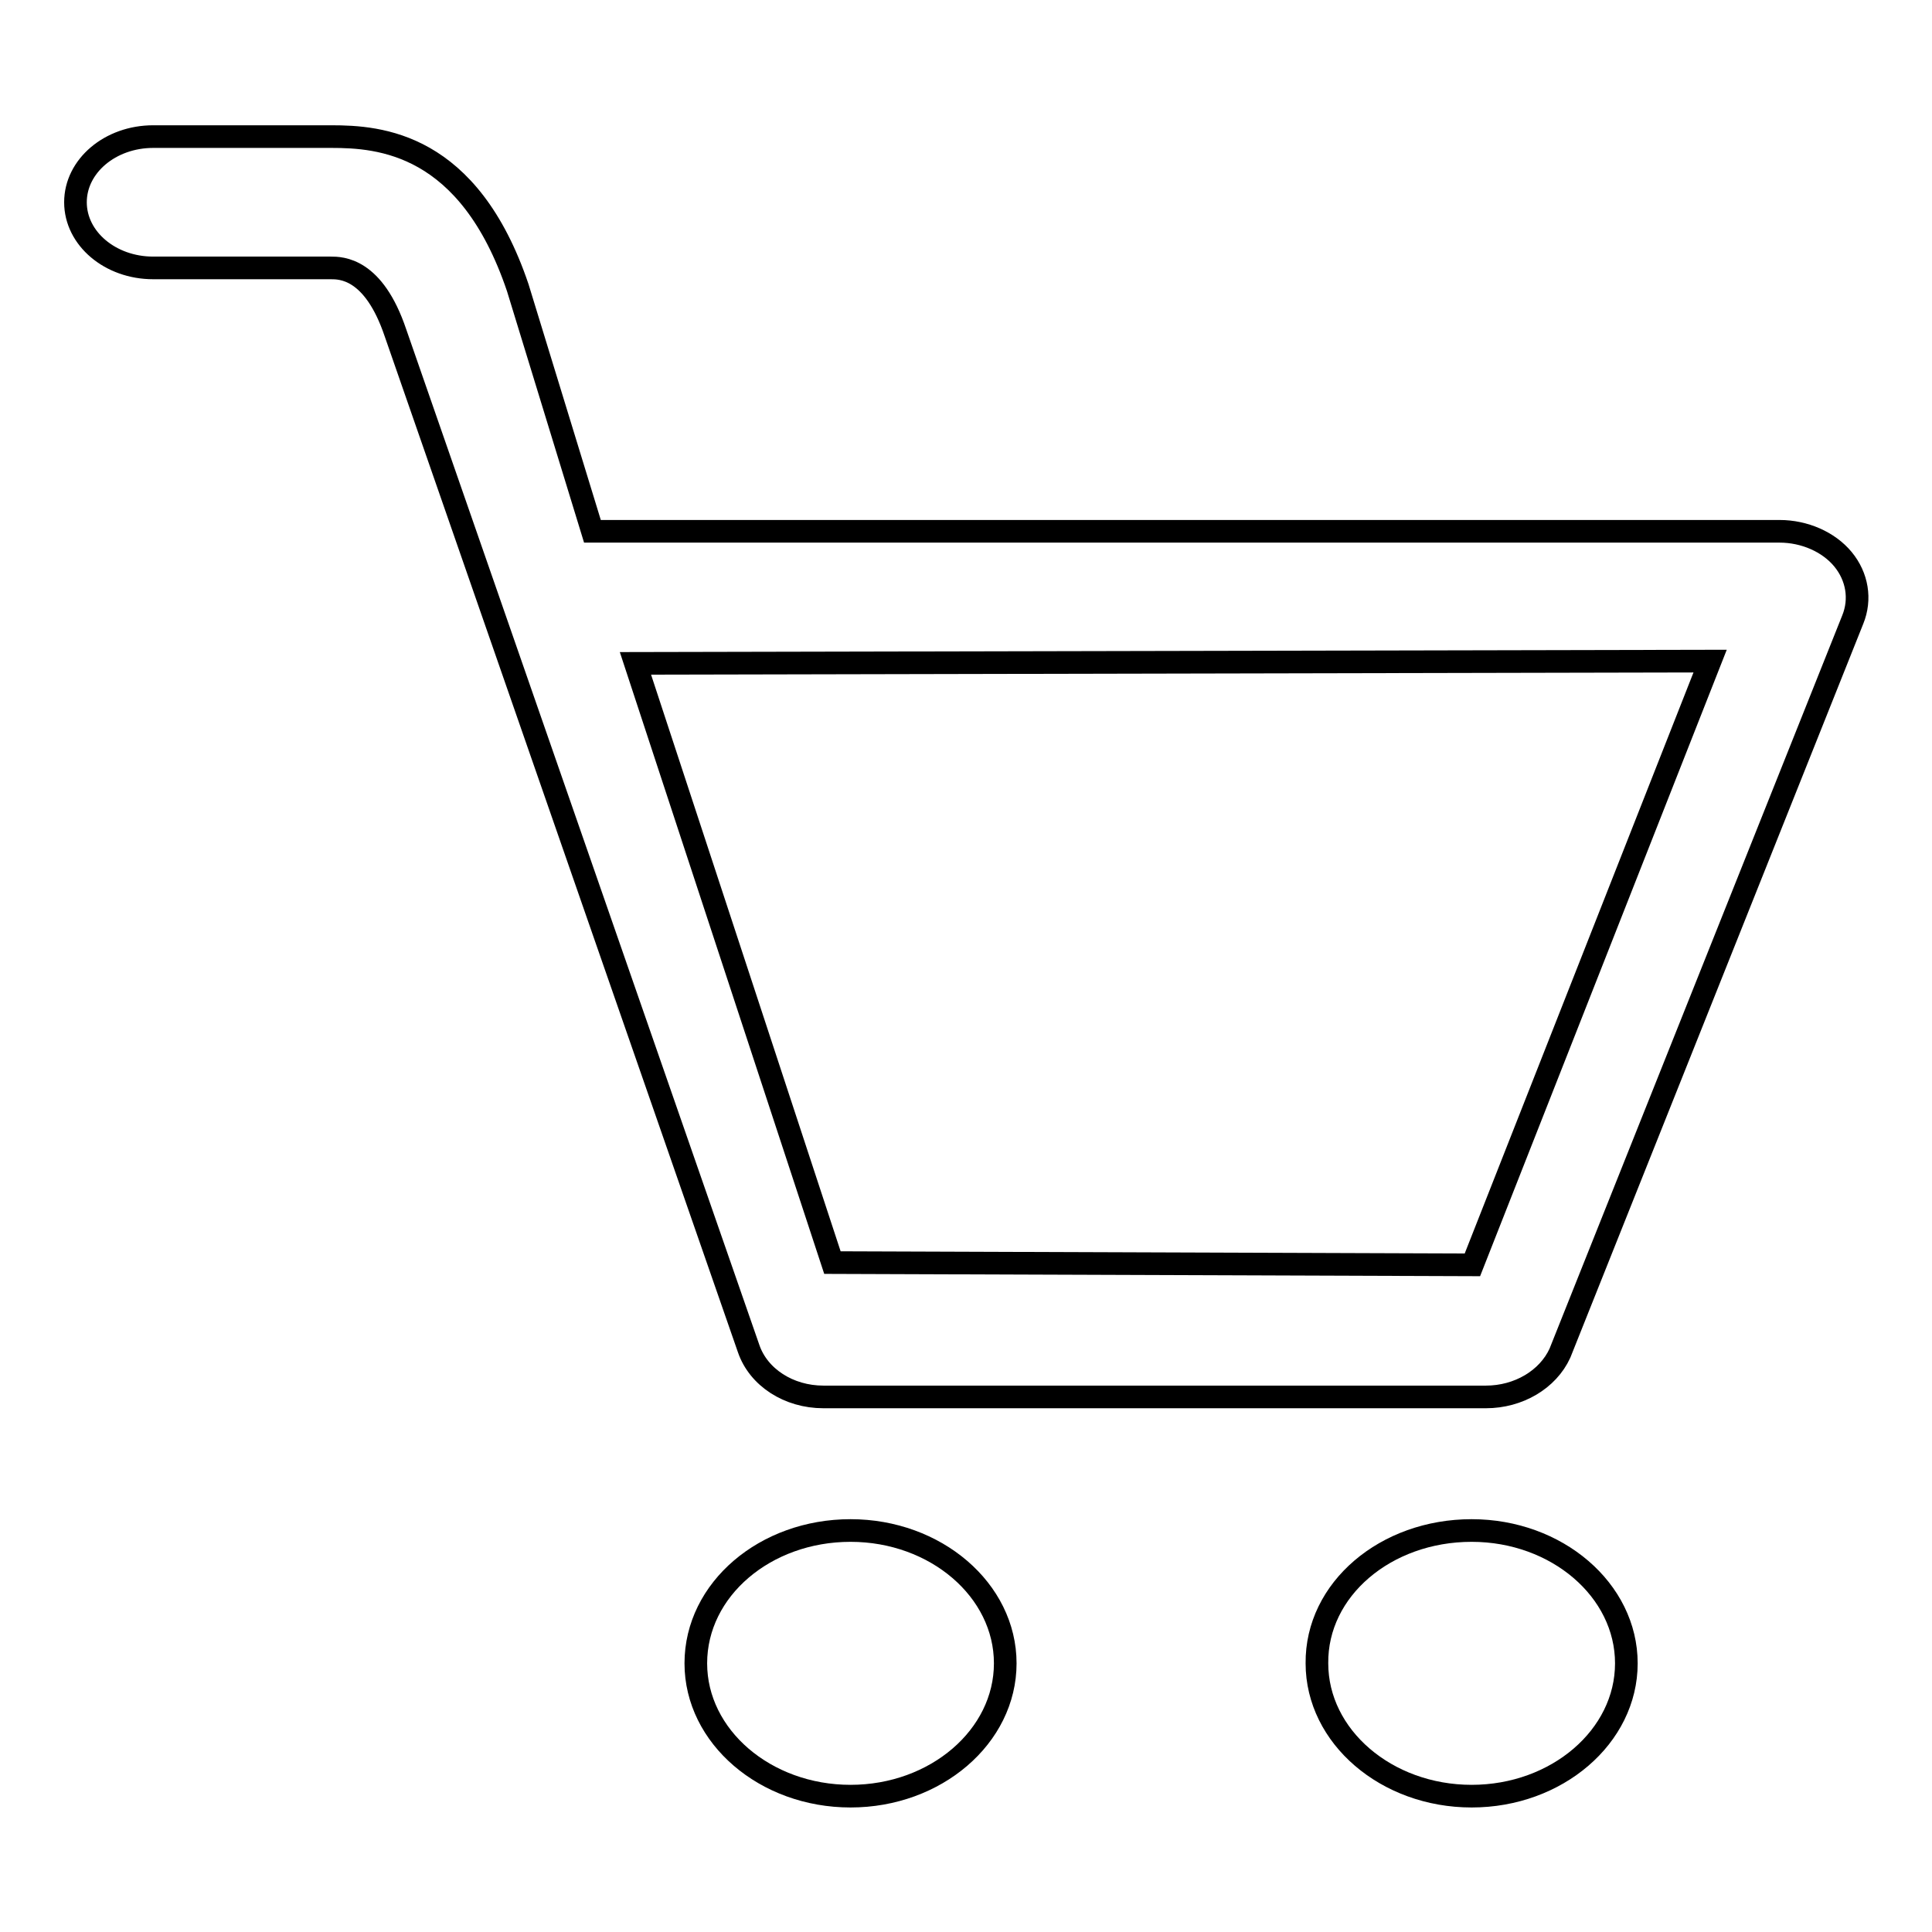 <?xml version="1.0" encoding="utf-8"?>
<!-- Svg Vector Icons : http://www.onlinewebfonts.com/icon -->
<!DOCTYPE svg PUBLIC "-//W3C//DTD SVG 1.1//EN" "http://www.w3.org/Graphics/SVG/1.1/DTD/svg11.dtd">
<svg version="1.1" xmlns="http://www.w3.org/2000/svg" xmlns:xlink="http://www.w3.org/1999/xlink" x="0px" y="0px" viewBox="0 0 256 256" enable-background="new 0 0 256 256" xml:space="preserve">
<g><g><path stroke-width="3" fill-opacity="0" stroke="#000000"  d="M196.9,185.1h-87.8c-4.6,0-8.6-2.6-9.9-6.4L52.4,44.1c-2.9-8.6-7.2-8.6-8.6-8.6H20.3c-5.7,0-10.3-3.9-10.3-8.7c0-4.8,4.6-8.7,10.3-8.7h23.6c6.4,0,18.2,0.8,24.7,20l9.9,32.3h157.3c3.3,0,6.5,1.4,8.4,3.7c1.9,2.3,2.4,5.3,1.3,8l-38.8,97.2C205.1,182.8,201.2,185.1,196.9,185.1z M110.3,167.3l84.8,0.3l31.5-80L84.2,87.9L110.3,167.3z"/><path stroke-width="3" fill-opacity="0" stroke="#000000"  d="M195,202.8c11.3,0,20.5,7.9,20.5,17.6c0,9.7-9.2,17.6-20.5,17.6c-11.3,0-20.5-7.9-20.5-17.6C174.4,210.6,183.6,202.8,195,202.8z"/><path stroke-width="3" fill-opacity="0" stroke="#000000"  d="M112.7,202.8c11.3,0,20.5,7.9,20.5,17.6c0,9.7-9.2,17.6-20.5,17.6c-11.3,0-20.5-7.9-20.5-17.6C92.2,210.6,101.4,202.8,112.7,202.8z"/></g></g>
</svg>
